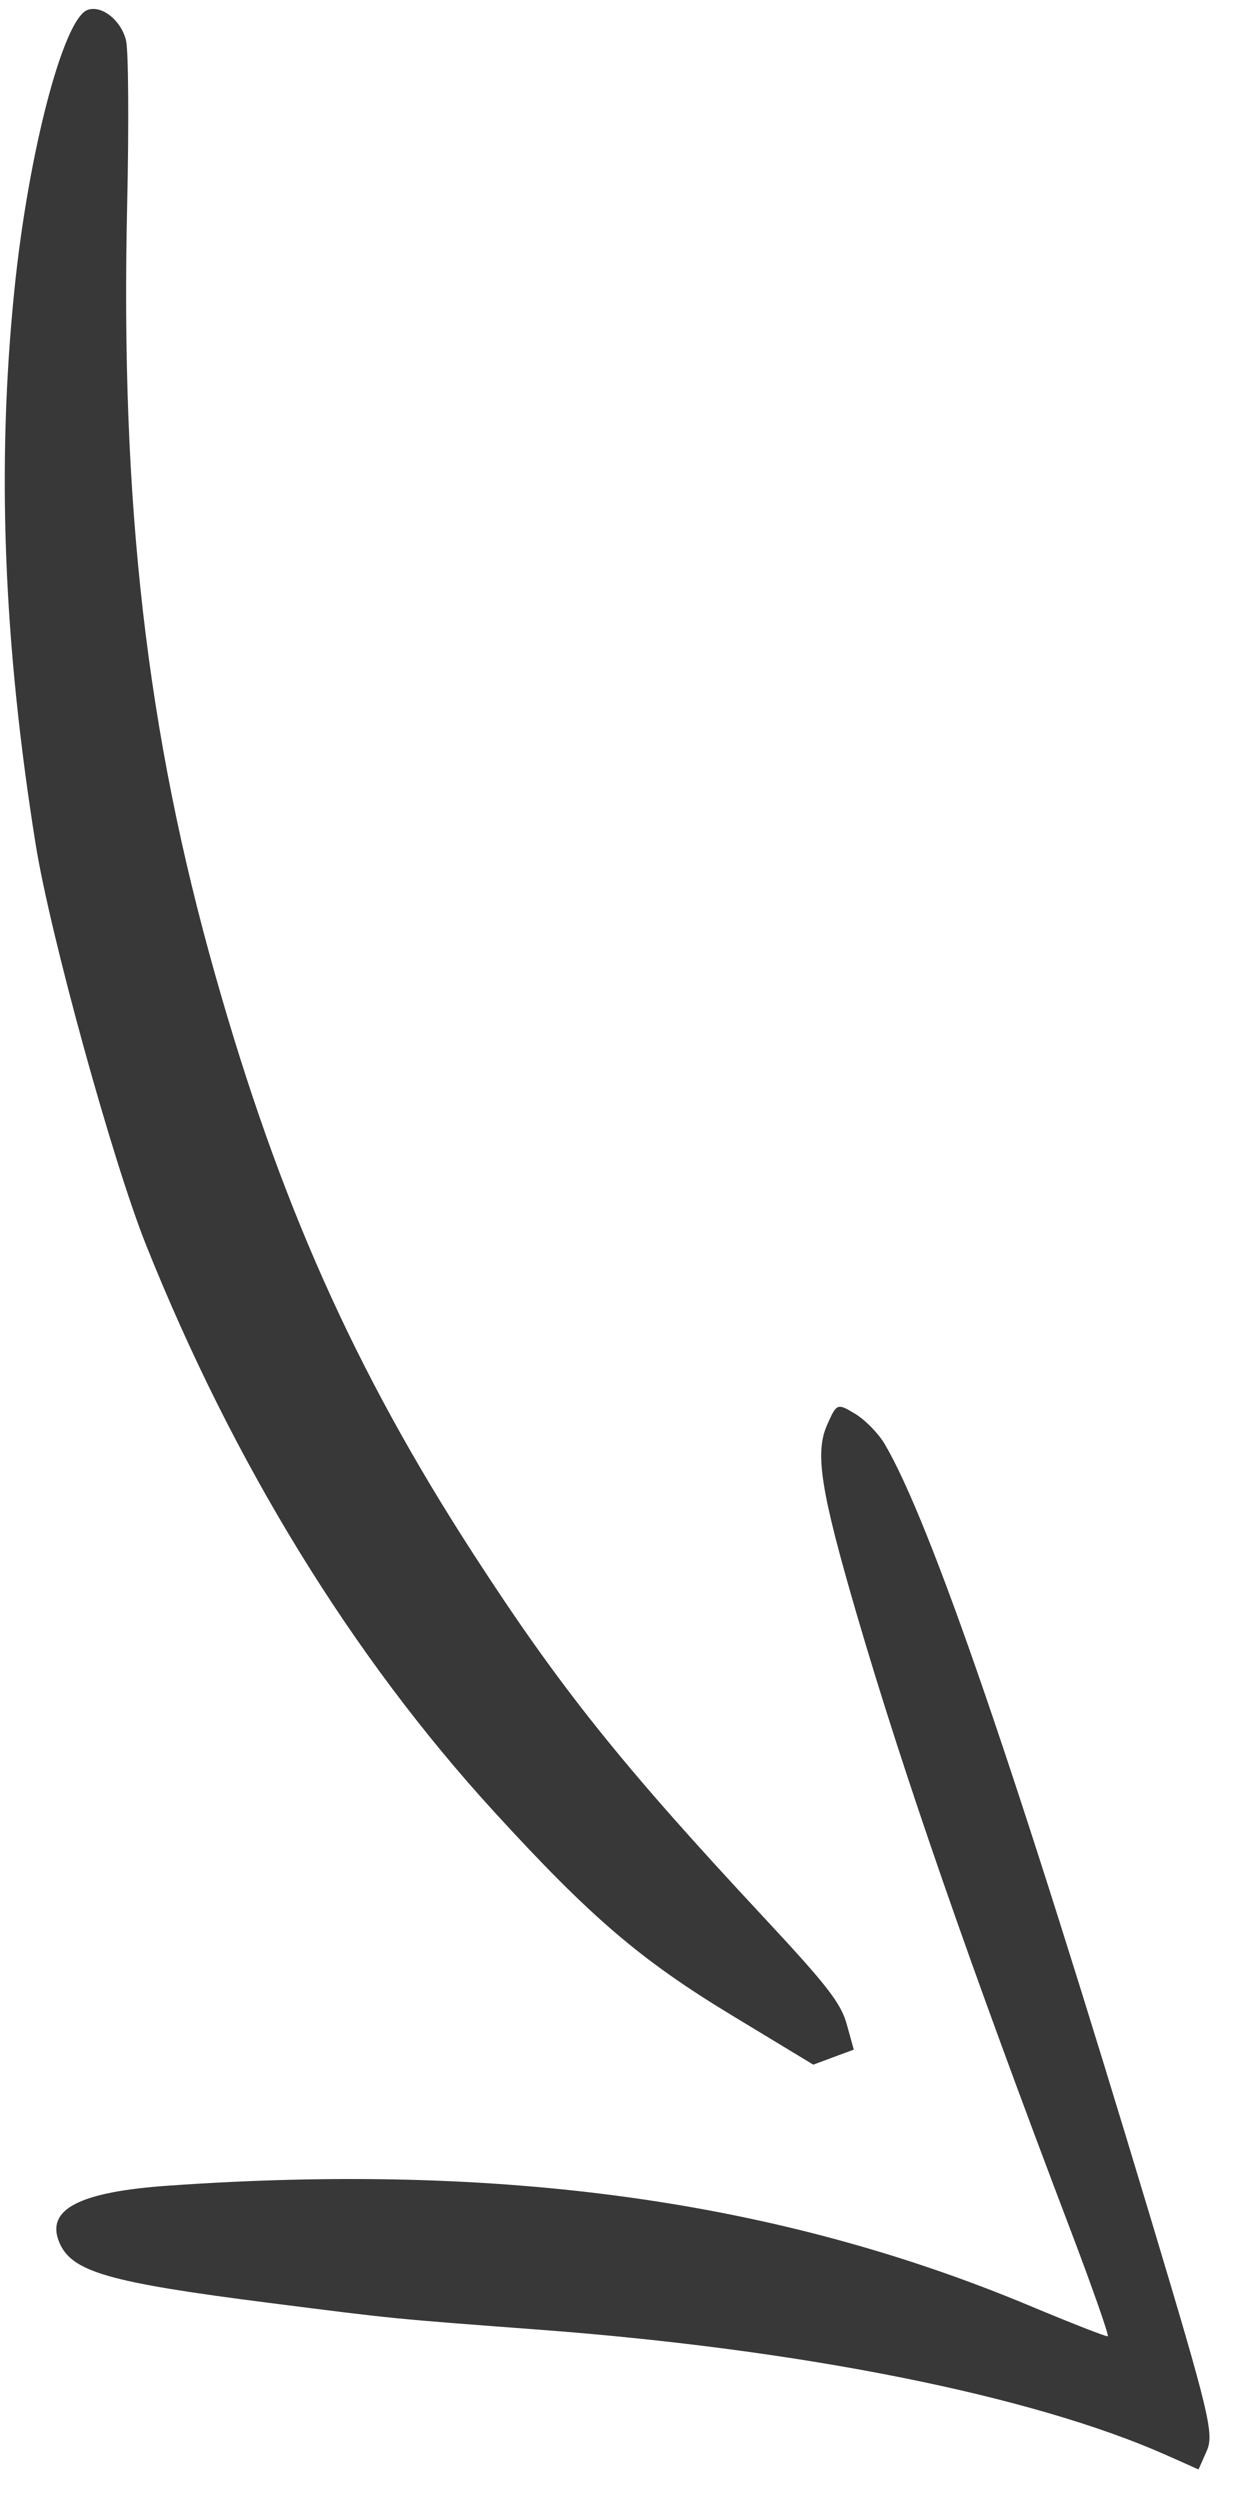 <?xml version="1.0" encoding="UTF-8"?> <svg xmlns="http://www.w3.org/2000/svg" width="30" height="60" viewBox="0 0 30 60" fill="none"> <path fill-rule="evenodd" clip-rule="evenodd" d="M3.026 0.976C3.083 1.223 3.095 2.998 3.052 4.92C2.889 12.094 3.518 17.581 5.171 23.417C6.709 28.849 8.505 32.877 11.35 37.277C13.424 40.485 14.909 42.346 18.308 45.992C19.851 47.648 20.181 48.072 20.322 48.582L20.491 49.191L20.005 49.371L19.519 49.552L17.579 48.377C15.365 47.036 14.178 46.019 11.846 43.468C8.442 39.745 5.599 35.114 3.51 29.891C2.702 27.873 1.201 22.426 0.855 20.259C0.081 15.42 -0.082 11.166 0.345 6.963C0.679 3.674 1.518 0.456 2.099 0.239C2.438 0.113 2.912 0.489 3.026 0.976ZM21.234 34.659C22.334 36.527 24.42 42.6 27.628 53.276C29.026 57.931 29.142 58.414 28.962 58.821L28.765 59.267L27.997 58.925C24.785 57.495 19.243 56.386 12.958 55.914C9.369 55.644 9.508 55.658 6.473 55.271C2.586 54.776 1.711 54.523 1.419 53.808C1.098 53.023 1.906 52.605 4.038 52.456C12.058 51.891 18.704 52.82 24.739 55.349C25.719 55.759 26.551 56.085 26.587 56.071C26.622 56.058 26.217 54.902 25.685 53.502C23.277 47.167 21.679 42.565 20.568 38.766C19.696 35.781 19.552 34.871 19.85 34.199C20.082 33.676 20.091 33.672 20.523 33.931C20.764 34.076 21.084 34.403 21.234 34.659Z" fill="#383838"></path> </svg> 
